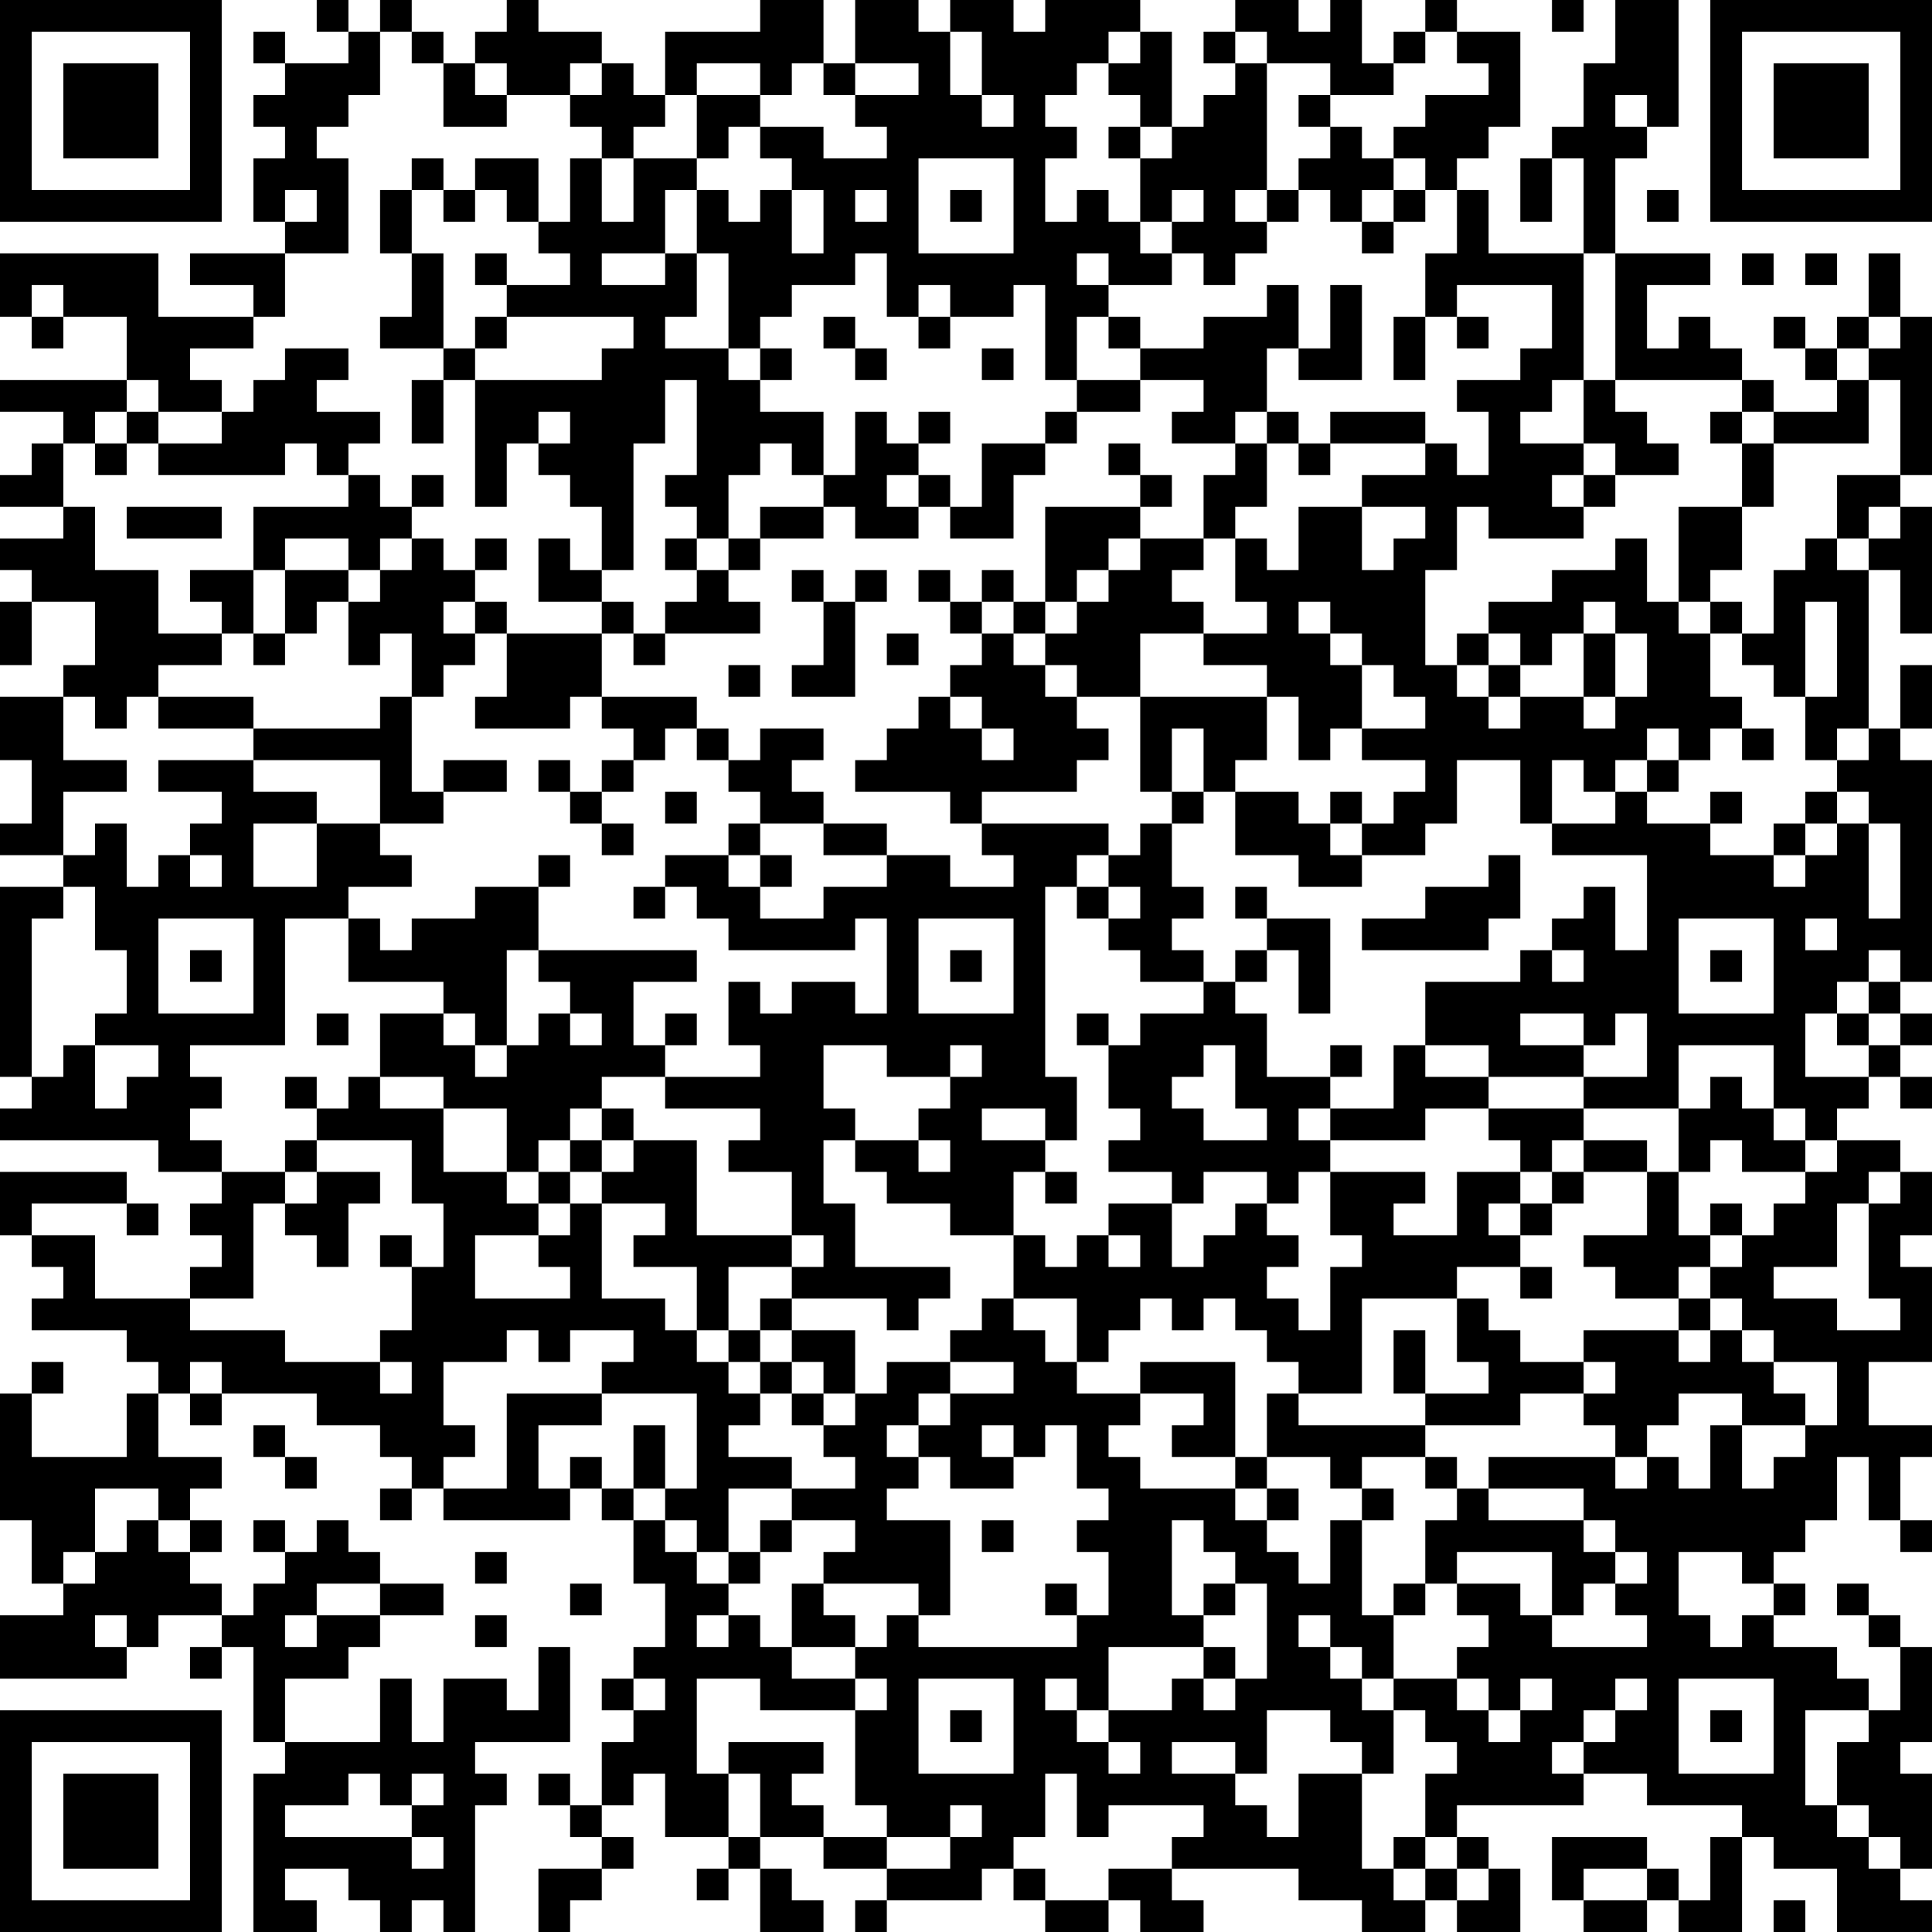 <?xml version="1.0" encoding="UTF-8"?>
<svg xmlns="http://www.w3.org/2000/svg" version="1.1" width="160" height="160" viewBox="0 0 160 160"><rect x="0" y="0" width="160" height="160" fill="#ffffff"/><g transform="scale(2.623)"><g transform="translate(0,0)"><path fill-rule="evenodd" d="M10 0L10 1L11 1L11 2L9 2L9 1L8 1L8 2L9 2L9 3L8 3L8 4L9 4L9 5L8 5L8 7L9 7L9 8L6 8L6 9L8 9L8 10L5 10L5 8L0 8L0 10L1 10L1 11L2 11L2 10L4 10L4 12L0 12L0 13L2 13L2 14L1 14L1 15L0 15L0 16L2 16L2 17L0 17L0 18L1 18L1 19L0 19L0 21L1 21L1 19L3 19L3 21L2 21L2 22L0 22L0 24L1 24L1 26L0 26L0 27L2 27L2 28L0 28L0 34L1 34L1 35L0 35L0 36L5 36L5 37L7 37L7 38L6 38L6 39L7 39L7 40L6 40L6 41L3 41L3 39L1 39L1 38L4 38L4 39L5 39L5 38L4 38L4 37L0 37L0 39L1 39L1 40L2 40L2 41L1 41L1 42L4 42L4 43L5 43L5 44L4 44L4 46L1 46L1 44L2 44L2 43L1 43L1 44L0 44L0 48L1 48L1 50L2 50L2 51L0 51L0 53L4 53L4 52L5 52L5 51L7 51L7 52L6 52L6 53L7 53L7 52L8 52L8 55L9 55L9 56L8 56L8 61L10 61L10 60L9 60L9 59L11 59L11 60L12 60L12 61L13 61L13 60L14 60L14 61L15 61L15 57L16 57L16 56L15 56L15 55L18 55L18 52L17 52L17 54L16 54L16 53L14 53L14 55L13 55L13 53L12 53L12 55L9 55L9 53L11 53L11 52L12 52L12 51L14 51L14 50L12 50L12 49L11 49L11 48L10 48L10 49L9 49L9 48L8 48L8 49L9 49L9 50L8 50L8 51L7 51L7 50L6 50L6 49L7 49L7 48L6 48L6 47L7 47L7 46L5 46L5 44L6 44L6 45L7 45L7 44L10 44L10 45L12 45L12 46L13 46L13 47L12 47L12 48L13 48L13 47L14 47L14 48L18 48L18 47L19 47L19 48L20 48L20 50L21 50L21 52L20 52L20 53L19 53L19 54L20 54L20 55L19 55L19 57L18 57L18 56L17 56L17 57L18 57L18 58L19 58L19 59L17 59L17 61L18 61L18 60L19 60L19 59L20 59L20 58L19 58L19 57L20 57L20 56L21 56L21 58L23 58L23 59L22 59L22 60L23 60L23 59L24 59L24 61L26 61L26 60L25 60L25 59L24 59L24 58L26 58L26 59L28 59L28 60L27 60L27 61L28 61L28 60L31 60L31 59L32 59L32 60L33 60L33 61L35 61L35 60L36 60L36 61L38 61L38 60L37 60L37 59L41 59L41 60L43 60L43 61L45 61L45 60L46 60L46 61L48 61L48 59L47 59L47 58L46 58L46 57L50 57L50 56L52 56L52 57L55 57L55 58L54 58L54 60L53 60L53 59L52 59L52 58L49 58L49 60L50 60L50 61L52 61L52 60L53 60L53 61L55 61L55 58L56 58L56 59L58 59L58 61L61 61L61 60L60 60L60 59L61 59L61 56L60 56L60 55L61 55L61 52L60 52L60 51L59 51L59 50L58 50L58 51L59 51L59 52L60 52L60 54L59 54L59 53L58 53L58 52L56 52L56 51L57 51L57 50L56 50L56 49L57 49L57 48L58 48L58 46L59 46L59 48L60 48L60 49L61 49L61 48L60 48L60 46L61 46L61 45L59 45L59 43L61 43L61 40L60 40L60 39L61 39L61 37L60 37L60 36L58 36L58 35L59 35L59 34L60 34L60 35L61 35L61 34L60 34L60 33L61 33L61 32L60 32L60 31L61 31L61 24L60 24L60 23L61 23L61 21L60 21L60 23L59 23L59 18L60 18L60 20L61 20L61 16L60 16L60 15L61 15L61 10L60 10L60 8L59 8L59 10L58 10L58 11L57 11L57 10L56 10L56 11L57 11L57 12L58 12L58 13L56 13L56 12L55 12L55 11L54 11L54 10L53 10L53 11L52 11L52 9L54 9L54 8L51 8L51 5L52 5L52 4L53 4L53 0L51 0L51 2L50 2L50 4L49 4L49 5L48 5L48 7L49 7L49 5L50 5L50 8L47 8L47 6L46 6L46 5L47 5L47 4L48 4L48 1L46 1L46 0L45 0L45 1L44 1L44 2L43 2L43 0L42 0L42 1L41 1L41 0L39 0L39 1L38 1L38 2L39 2L39 3L38 3L38 4L37 4L37 1L36 1L36 0L33 0L33 1L32 1L32 0L30 0L30 1L29 1L29 0L27 0L27 2L26 2L26 0L24 0L24 1L21 1L21 3L20 3L20 2L19 2L19 1L17 1L17 0L16 0L16 1L15 1L15 2L14 2L14 1L13 1L13 0L12 0L12 1L11 1L11 0ZM49 0L49 1L50 1L50 0ZM12 1L12 3L11 3L11 4L10 4L10 5L11 5L11 8L9 8L9 10L8 10L8 11L6 11L6 12L7 12L7 13L5 13L5 12L4 12L4 13L3 13L3 14L2 14L2 16L3 16L3 18L5 18L5 20L7 20L7 21L5 21L5 22L4 22L4 23L3 23L3 22L2 22L2 24L4 24L4 25L2 25L2 27L3 27L3 26L4 26L4 28L5 28L5 27L6 27L6 28L7 28L7 27L6 27L6 26L7 26L7 25L5 25L5 24L8 24L8 25L10 25L10 26L8 26L8 28L10 28L10 26L12 26L12 27L13 27L13 28L11 28L11 29L9 29L9 33L6 33L6 34L7 34L7 35L6 35L6 36L7 36L7 37L9 37L9 38L8 38L8 41L6 41L6 42L9 42L9 43L12 43L12 44L13 44L13 43L12 43L12 42L13 42L13 40L14 40L14 38L13 38L13 36L10 36L10 35L11 35L11 34L12 34L12 35L14 35L14 37L16 37L16 38L17 38L17 39L15 39L15 41L18 41L18 40L17 40L17 39L18 39L18 38L19 38L19 41L21 41L21 42L22 42L22 43L23 43L23 44L24 44L24 45L23 45L23 46L25 46L25 47L23 47L23 49L22 49L22 48L21 48L21 47L22 47L22 44L19 44L19 43L20 43L20 42L18 42L18 43L17 43L17 42L16 42L16 43L14 43L14 45L15 45L15 46L14 46L14 47L16 47L16 44L19 44L19 45L17 45L17 47L18 47L18 46L19 46L19 47L20 47L20 48L21 48L21 49L22 49L22 50L23 50L23 51L22 51L22 52L23 52L23 51L24 51L24 52L25 52L25 53L27 53L27 54L24 54L24 53L22 53L22 56L23 56L23 58L24 58L24 56L23 56L23 55L26 55L26 56L25 56L25 57L26 57L26 58L28 58L28 59L30 59L30 58L31 58L31 57L30 57L30 58L28 58L28 57L27 57L27 54L28 54L28 53L27 53L27 52L28 52L28 51L29 51L29 52L34 52L34 51L35 51L35 49L34 49L34 48L35 48L35 47L34 47L34 45L33 45L33 46L32 46L32 45L31 45L31 46L32 46L32 47L30 47L30 46L29 46L29 45L30 45L30 44L32 44L32 43L30 43L30 42L31 42L31 41L32 41L32 42L33 42L33 43L34 43L34 44L36 44L36 45L35 45L35 46L36 46L36 47L39 47L39 48L40 48L40 49L41 49L41 50L42 50L42 48L43 48L43 51L44 51L44 53L43 53L43 52L42 52L42 51L41 51L41 52L42 52L42 53L43 53L43 54L44 54L44 56L43 56L43 55L42 55L42 54L40 54L40 56L39 56L39 55L37 55L37 56L39 56L39 57L40 57L40 58L41 58L41 56L43 56L43 59L44 59L44 60L45 60L45 59L46 59L46 60L47 60L47 59L46 59L46 58L45 58L45 56L46 56L46 55L45 55L45 54L44 54L44 53L46 53L46 54L47 54L47 55L48 55L48 54L49 54L49 53L48 53L48 54L47 54L47 53L46 53L46 52L47 52L47 51L46 51L46 50L48 50L48 51L49 51L49 52L52 52L52 51L51 51L51 50L52 50L52 49L51 49L51 48L50 48L50 47L47 47L47 46L51 46L51 47L52 47L52 46L53 46L53 47L54 47L54 45L55 45L55 47L56 47L56 46L57 46L57 45L58 45L58 43L56 43L56 42L55 42L55 41L54 41L54 40L55 40L55 39L56 39L56 38L57 38L57 37L58 37L58 36L57 36L57 35L56 35L56 33L53 33L53 35L50 35L50 34L52 34L52 32L51 32L51 33L50 33L50 32L48 32L48 33L50 33L50 34L47 34L47 33L45 33L45 31L48 31L48 30L49 30L49 31L50 31L50 30L49 30L49 29L50 29L50 28L51 28L51 30L52 30L52 27L49 27L49 26L51 26L51 25L52 25L52 26L54 26L54 27L56 27L56 28L57 28L57 27L58 27L58 26L59 26L59 29L60 29L60 26L59 26L59 25L58 25L58 24L59 24L59 23L58 23L58 24L57 24L57 22L58 22L58 19L57 19L57 22L56 22L56 21L55 21L55 20L56 20L56 18L57 18L57 17L58 17L58 18L59 18L59 17L60 17L60 16L59 16L59 17L58 17L58 15L60 15L60 12L59 12L59 11L60 11L60 10L59 10L59 11L58 11L58 12L59 12L59 14L56 14L56 13L55 13L55 12L51 12L51 8L50 8L50 12L49 12L49 13L48 13L48 14L50 14L50 15L49 15L49 16L50 16L50 17L47 17L47 16L46 16L46 18L45 18L45 21L46 21L46 22L47 22L47 23L48 23L48 22L50 22L50 23L51 23L51 22L52 22L52 20L51 20L51 19L50 19L50 20L49 20L49 21L48 21L48 20L47 20L47 19L49 19L49 18L51 18L51 17L52 17L52 19L53 19L53 20L54 20L54 22L55 22L55 23L54 23L54 24L53 24L53 23L52 23L52 24L51 24L51 25L50 25L50 24L49 24L49 26L48 26L48 24L46 24L46 26L45 26L45 27L43 27L43 26L44 26L44 25L45 25L45 24L43 24L43 23L45 23L45 22L44 22L44 21L43 21L43 20L42 20L42 19L41 19L41 20L42 20L42 21L43 21L43 23L42 23L42 24L41 24L41 22L40 22L40 21L38 21L38 20L40 20L40 19L39 19L39 17L40 17L40 18L41 18L41 16L43 16L43 18L44 18L44 17L45 17L45 16L43 16L43 15L45 15L45 14L46 14L46 15L47 15L47 13L46 13L46 12L48 12L48 11L49 11L49 9L46 9L46 10L45 10L45 8L46 8L46 6L45 6L45 5L44 5L44 4L45 4L45 3L47 3L47 2L46 2L46 1L45 1L45 2L44 2L44 3L42 3L42 2L40 2L40 1L39 1L39 2L40 2L40 6L39 6L39 7L40 7L40 8L39 8L39 9L38 9L38 8L37 8L37 7L38 7L38 6L37 6L37 7L36 7L36 5L37 5L37 4L36 4L36 3L35 3L35 2L36 2L36 1L35 1L35 2L34 2L34 3L33 3L33 4L34 4L34 5L33 5L33 7L34 7L34 6L35 6L35 7L36 7L36 8L37 8L37 9L35 9L35 8L34 8L34 9L35 9L35 10L34 10L34 12L33 12L33 9L32 9L32 10L30 10L30 9L29 9L29 10L28 10L28 8L27 8L27 9L25 9L25 10L24 10L24 11L23 11L23 8L22 8L22 6L23 6L23 7L24 7L24 6L25 6L25 8L26 8L26 6L25 6L25 5L24 5L24 4L26 4L26 5L28 5L28 4L27 4L27 3L29 3L29 2L27 2L27 3L26 3L26 2L25 2L25 3L24 3L24 2L22 2L22 3L21 3L21 4L20 4L20 5L19 5L19 4L18 4L18 3L19 3L19 2L18 2L18 3L16 3L16 2L15 2L15 3L16 3L16 4L14 4L14 2L13 2L13 1ZM30 1L30 3L31 3L31 4L32 4L32 3L31 3L31 1ZM22 3L22 5L20 5L20 7L19 7L19 5L18 5L18 7L17 7L17 5L15 5L15 6L14 6L14 5L13 5L13 6L12 6L12 8L13 8L13 10L12 10L12 11L14 11L14 12L13 12L13 14L14 14L14 12L15 12L15 16L16 16L16 14L17 14L17 15L18 15L18 16L19 16L19 18L18 18L18 17L17 17L17 19L19 19L19 20L16 20L16 19L15 19L15 18L16 18L16 17L15 17L15 18L14 18L14 17L13 17L13 16L14 16L14 15L13 15L13 16L12 16L12 15L11 15L11 14L12 14L12 13L10 13L10 12L11 12L11 11L9 11L9 12L8 12L8 13L7 13L7 14L5 14L5 13L4 13L4 14L3 14L3 15L4 15L4 14L5 14L5 15L9 15L9 14L10 14L10 15L11 15L11 16L8 16L8 18L6 18L6 19L7 19L7 20L8 20L8 21L9 21L9 20L10 20L10 19L11 19L11 21L12 21L12 20L13 20L13 22L12 22L12 23L8 23L8 22L5 22L5 23L8 23L8 24L12 24L12 26L14 26L14 25L16 25L16 24L14 24L14 25L13 25L13 22L14 22L14 21L15 21L15 20L16 20L16 22L15 22L15 23L18 23L18 22L19 22L19 23L20 23L20 24L19 24L19 25L18 25L18 24L17 24L17 25L18 25L18 26L19 26L19 27L20 27L20 26L19 26L19 25L20 25L20 24L21 24L21 23L22 23L22 24L23 24L23 25L24 25L24 26L23 26L23 27L21 27L21 28L20 28L20 29L21 29L21 28L22 28L22 29L23 29L23 30L27 30L27 29L28 29L28 32L27 32L27 31L25 31L25 32L24 32L24 31L23 31L23 33L24 33L24 34L21 34L21 33L22 33L22 32L21 32L21 33L20 33L20 31L22 31L22 30L17 30L17 28L18 28L18 27L17 27L17 28L15 28L15 29L13 29L13 30L12 30L12 29L11 29L11 31L14 31L14 32L12 32L12 34L14 34L14 35L16 35L16 37L17 37L17 38L18 38L18 37L19 37L19 38L21 38L21 39L20 39L20 40L22 40L22 42L23 42L23 43L24 43L24 44L25 44L25 45L26 45L26 46L27 46L27 47L25 47L25 48L24 48L24 49L23 49L23 50L24 50L24 49L25 49L25 48L27 48L27 49L26 49L26 50L25 50L25 52L27 52L27 51L26 51L26 50L29 50L29 51L30 51L30 48L28 48L28 47L29 47L29 46L28 46L28 45L29 45L29 44L30 44L30 43L28 43L28 44L27 44L27 42L25 42L25 41L28 41L28 42L29 42L29 41L30 41L30 40L27 40L27 38L26 38L26 36L27 36L27 37L28 37L28 38L30 38L30 39L32 39L32 41L34 41L34 43L35 43L35 42L36 42L36 41L37 41L37 42L38 42L38 41L39 41L39 42L40 42L40 43L41 43L41 44L40 44L40 46L39 46L39 43L36 43L36 44L38 44L38 45L37 45L37 46L39 46L39 47L40 47L40 48L41 48L41 47L40 47L40 46L42 46L42 47L43 47L43 48L44 48L44 47L43 47L43 46L45 46L45 47L46 47L46 48L45 48L45 50L44 50L44 51L45 51L45 50L46 50L46 49L49 49L49 51L50 51L50 50L51 50L51 49L50 49L50 48L47 48L47 47L46 47L46 46L45 46L45 45L48 45L48 44L50 44L50 45L51 45L51 46L52 46L52 45L53 45L53 44L55 44L55 45L57 45L57 44L56 44L56 43L55 43L55 42L54 42L54 41L53 41L53 40L54 40L54 39L55 39L55 38L54 38L54 39L53 39L53 37L54 37L54 36L55 36L55 37L57 37L57 36L56 36L56 35L55 35L55 34L54 34L54 35L53 35L53 37L52 37L52 36L50 36L50 35L47 35L47 34L45 34L45 33L44 33L44 35L42 35L42 34L43 34L43 33L42 33L42 34L40 34L40 32L39 32L39 31L40 31L40 30L41 30L41 32L42 32L42 29L40 29L40 28L39 28L39 29L40 29L40 30L39 30L39 31L38 31L38 30L37 30L37 29L38 29L38 28L37 28L37 26L38 26L38 25L39 25L39 27L41 27L41 28L43 28L43 27L42 27L42 26L43 26L43 25L42 25L42 26L41 26L41 25L39 25L39 24L40 24L40 22L36 22L36 20L38 20L38 19L37 19L37 18L38 18L38 17L39 17L39 16L40 16L40 14L41 14L41 15L42 15L42 14L45 14L45 13L42 13L42 14L41 14L41 13L40 13L40 11L41 11L41 12L43 12L43 9L42 9L42 11L41 11L41 9L40 9L40 10L38 10L38 11L36 11L36 10L35 10L35 11L36 11L36 12L34 12L34 13L33 13L33 14L31 14L31 16L30 16L30 15L29 15L29 14L30 14L30 13L29 13L29 14L28 14L28 13L27 13L27 15L26 15L26 13L24 13L24 12L25 12L25 11L24 11L24 12L23 12L23 11L21 11L21 10L22 10L22 8L21 8L21 6L22 6L22 5L23 5L23 4L24 4L24 3ZM41 3L41 4L42 4L42 5L41 5L41 6L40 6L40 7L41 7L41 6L42 6L42 7L43 7L43 8L44 8L44 7L45 7L45 6L44 6L44 5L43 5L43 4L42 4L42 3ZM51 3L51 4L52 4L52 3ZM35 4L35 5L36 5L36 4ZM29 5L29 8L32 8L32 5ZM9 6L9 7L10 7L10 6ZM13 6L13 8L14 8L14 11L15 11L15 12L19 12L19 11L20 11L20 10L16 10L16 9L18 9L18 8L17 8L17 7L16 7L16 6L15 6L15 7L14 7L14 6ZM27 6L27 7L28 7L28 6ZM30 6L30 7L31 7L31 6ZM43 6L43 7L44 7L44 6ZM52 6L52 7L53 7L53 6ZM15 8L15 9L16 9L16 8ZM19 8L19 9L21 9L21 8ZM55 8L55 9L56 9L56 8ZM57 8L57 9L58 9L58 8ZM1 9L1 10L2 10L2 9ZM15 10L15 11L16 11L16 10ZM26 10L26 11L27 11L27 12L28 12L28 11L27 11L27 10ZM29 10L29 11L30 11L30 10ZM44 10L44 12L45 12L45 10ZM46 10L46 11L47 11L47 10ZM31 11L31 12L32 12L32 11ZM21 12L21 14L20 14L20 18L19 18L19 19L20 19L20 20L19 20L19 22L22 22L22 23L23 23L23 24L24 24L24 23L26 23L26 24L25 24L25 25L26 25L26 26L24 26L24 27L23 27L23 28L24 28L24 29L26 29L26 28L28 28L28 27L30 27L30 28L32 28L32 27L31 27L31 26L35 26L35 27L34 27L34 28L33 28L33 34L34 34L34 36L33 36L33 35L31 35L31 36L33 36L33 37L32 37L32 39L33 39L33 40L34 40L34 39L35 39L35 40L36 40L36 39L35 39L35 38L37 38L37 40L38 40L38 39L39 39L39 38L40 38L40 39L41 39L41 40L40 40L40 41L41 41L41 42L42 42L42 40L43 40L43 39L42 39L42 37L45 37L45 38L44 38L44 39L46 39L46 37L48 37L48 38L47 38L47 39L48 39L48 40L46 40L46 41L43 41L43 44L41 44L41 45L45 45L45 44L47 44L47 43L46 43L46 41L47 41L47 42L48 42L48 43L50 43L50 44L51 44L51 43L50 43L50 42L53 42L53 43L54 43L54 42L53 42L53 41L51 41L51 40L50 40L50 39L52 39L52 37L50 37L50 36L49 36L49 37L48 37L48 36L47 36L47 35L45 35L45 36L42 36L42 35L41 35L41 36L42 36L42 37L41 37L41 38L40 38L40 37L38 37L38 38L37 38L37 37L35 37L35 36L36 36L36 35L35 35L35 33L36 33L36 32L38 32L38 31L36 31L36 30L35 30L35 29L36 29L36 28L35 28L35 27L36 27L36 26L37 26L37 25L38 25L38 23L37 23L37 25L36 25L36 22L34 22L34 21L33 21L33 20L34 20L34 19L35 19L35 18L36 18L36 17L38 17L38 15L39 15L39 14L40 14L40 13L39 13L39 14L37 14L37 13L38 13L38 12L36 12L36 13L34 13L34 14L33 14L33 15L32 15L32 17L30 17L30 16L29 16L29 15L28 15L28 16L29 16L29 17L27 17L27 16L26 16L26 15L25 15L25 14L24 14L24 15L23 15L23 17L22 17L22 16L21 16L21 15L22 15L22 12ZM50 12L50 14L51 14L51 15L50 15L50 16L51 16L51 15L53 15L53 14L52 14L52 13L51 13L51 12ZM17 13L17 14L18 14L18 13ZM54 13L54 14L55 14L55 16L53 16L53 19L54 19L54 20L55 20L55 19L54 19L54 18L55 18L55 16L56 16L56 14L55 14L55 13ZM35 14L35 15L36 15L36 16L33 16L33 19L32 19L32 18L31 18L31 19L30 19L30 18L29 18L29 19L30 19L30 20L31 20L31 21L30 21L30 22L29 22L29 23L28 23L28 24L27 24L27 25L30 25L30 26L31 26L31 25L34 25L34 24L35 24L35 23L34 23L34 22L33 22L33 21L32 21L32 20L33 20L33 19L34 19L34 18L35 18L35 17L36 17L36 16L37 16L37 15L36 15L36 14ZM4 16L4 17L7 17L7 16ZM24 16L24 17L23 17L23 18L22 18L22 17L21 17L21 18L22 18L22 19L21 19L21 20L20 20L20 21L21 21L21 20L24 20L24 19L23 19L23 18L24 18L24 17L26 17L26 16ZM9 17L9 18L8 18L8 20L9 20L9 18L11 18L11 19L12 19L12 18L13 18L13 17L12 17L12 18L11 18L11 17ZM25 18L25 19L26 19L26 21L25 21L25 22L27 22L27 19L28 19L28 18L27 18L27 19L26 19L26 18ZM14 19L14 20L15 20L15 19ZM31 19L31 20L32 20L32 19ZM28 20L28 21L29 21L29 20ZM46 20L46 21L47 21L47 22L48 22L48 21L47 21L47 20ZM50 20L50 22L51 22L51 20ZM23 21L23 22L24 22L24 21ZM30 22L30 23L31 23L31 24L32 24L32 23L31 23L31 22ZM55 23L55 24L56 24L56 23ZM52 24L52 25L53 25L53 24ZM21 25L21 26L22 26L22 25ZM54 25L54 26L55 26L55 25ZM57 25L57 26L56 26L56 27L57 27L57 26L58 26L58 25ZM26 26L26 27L28 27L28 26ZM24 27L24 28L25 28L25 27ZM47 27L47 28L45 28L45 29L43 29L43 30L47 30L47 29L48 29L48 27ZM2 28L2 29L1 29L1 34L2 34L2 33L3 33L3 35L4 35L4 34L5 34L5 33L3 33L3 32L4 32L4 30L3 30L3 28ZM34 28L34 29L35 29L35 28ZM5 29L5 32L8 32L8 29ZM29 29L29 32L32 32L32 29ZM53 29L53 32L56 32L56 29ZM57 29L57 30L58 30L58 29ZM6 30L6 31L7 31L7 30ZM16 30L16 33L15 33L15 32L14 32L14 33L15 33L15 34L16 34L16 33L17 33L17 32L18 32L18 33L19 33L19 32L18 32L18 31L17 31L17 30ZM30 30L30 31L31 31L31 30ZM54 30L54 31L55 31L55 30ZM59 30L59 31L58 31L58 32L57 32L57 34L59 34L59 33L60 33L60 32L59 32L59 31L60 31L60 30ZM10 32L10 33L11 33L11 32ZM34 32L34 33L35 33L35 32ZM58 32L58 33L59 33L59 32ZM26 33L26 35L27 35L27 36L29 36L29 37L30 37L30 36L29 36L29 35L30 35L30 34L31 34L31 33L30 33L30 34L28 34L28 33ZM38 33L38 34L37 34L37 35L38 35L38 36L40 36L40 35L39 35L39 33ZM9 34L9 35L10 35L10 34ZM19 34L19 35L18 35L18 36L17 36L17 37L18 37L18 36L19 36L19 37L20 37L20 36L22 36L22 39L25 39L25 40L23 40L23 42L24 42L24 43L25 43L25 44L26 44L26 45L27 45L27 44L26 44L26 43L25 43L25 42L24 42L24 41L25 41L25 40L26 40L26 39L25 39L25 37L23 37L23 36L24 36L24 35L21 35L21 34ZM19 35L19 36L20 36L20 35ZM9 36L9 37L10 37L10 38L9 38L9 39L10 39L10 40L11 40L11 38L12 38L12 37L10 37L10 36ZM33 37L33 38L34 38L34 37ZM49 37L49 38L48 38L48 39L49 39L49 38L50 38L50 37ZM59 37L59 38L58 38L58 40L56 40L56 41L58 41L58 42L60 42L60 41L59 41L59 38L60 38L60 37ZM12 39L12 40L13 40L13 39ZM48 40L48 41L49 41L49 40ZM44 42L44 44L45 44L45 42ZM6 43L6 44L7 44L7 43ZM8 45L8 46L9 46L9 47L10 47L10 46L9 46L9 45ZM20 45L20 47L21 47L21 45ZM3 47L3 49L2 49L2 50L3 50L3 49L4 49L4 48L5 48L5 49L6 49L6 48L5 48L5 47ZM31 48L31 49L32 49L32 48ZM37 48L37 51L38 51L38 52L35 52L35 54L34 54L34 53L33 53L33 54L34 54L34 55L35 55L35 56L36 56L36 55L35 55L35 54L37 54L37 53L38 53L38 54L39 54L39 53L40 53L40 50L39 50L39 49L38 49L38 48ZM15 49L15 50L16 50L16 49ZM53 49L53 51L54 51L54 52L55 52L55 51L56 51L56 50L55 50L55 49ZM10 50L10 51L9 51L9 52L10 52L10 51L12 51L12 50ZM18 50L18 51L19 51L19 50ZM33 50L33 51L34 51L34 50ZM38 50L38 51L39 51L39 50ZM3 51L3 52L4 52L4 51ZM15 51L15 52L16 52L16 51ZM38 52L38 53L39 53L39 52ZM20 53L20 54L21 54L21 53ZM29 53L29 56L32 56L32 53ZM51 53L51 54L50 54L50 55L49 55L49 56L50 56L50 55L51 55L51 54L52 54L52 53ZM53 53L53 56L56 56L56 53ZM30 54L30 55L31 55L31 54ZM54 54L54 55L55 55L55 54ZM57 54L57 57L58 57L58 58L59 58L59 59L60 59L60 58L59 58L59 57L58 57L58 55L59 55L59 54ZM11 56L11 57L9 57L9 58L13 58L13 59L14 59L14 58L13 58L13 57L14 57L14 56L13 56L13 57L12 57L12 56ZM33 56L33 58L32 58L32 59L33 59L33 60L35 60L35 59L37 59L37 58L38 58L38 57L35 57L35 58L34 58L34 56ZM44 58L44 59L45 59L45 58ZM50 59L50 60L52 60L52 59ZM56 60L56 61L57 61L57 60ZM0 0L0 7L7 7L7 0ZM1 1L1 6L6 6L6 1ZM2 2L2 5L5 5L5 2ZM54 0L54 7L61 7L61 0ZM55 1L55 6L60 6L60 1ZM56 2L56 5L59 5L59 2ZM0 54L0 61L7 61L7 54ZM1 55L1 60L6 60L6 55ZM2 56L2 59L5 59L5 56Z" fill="#000000"/></g></g></svg>
